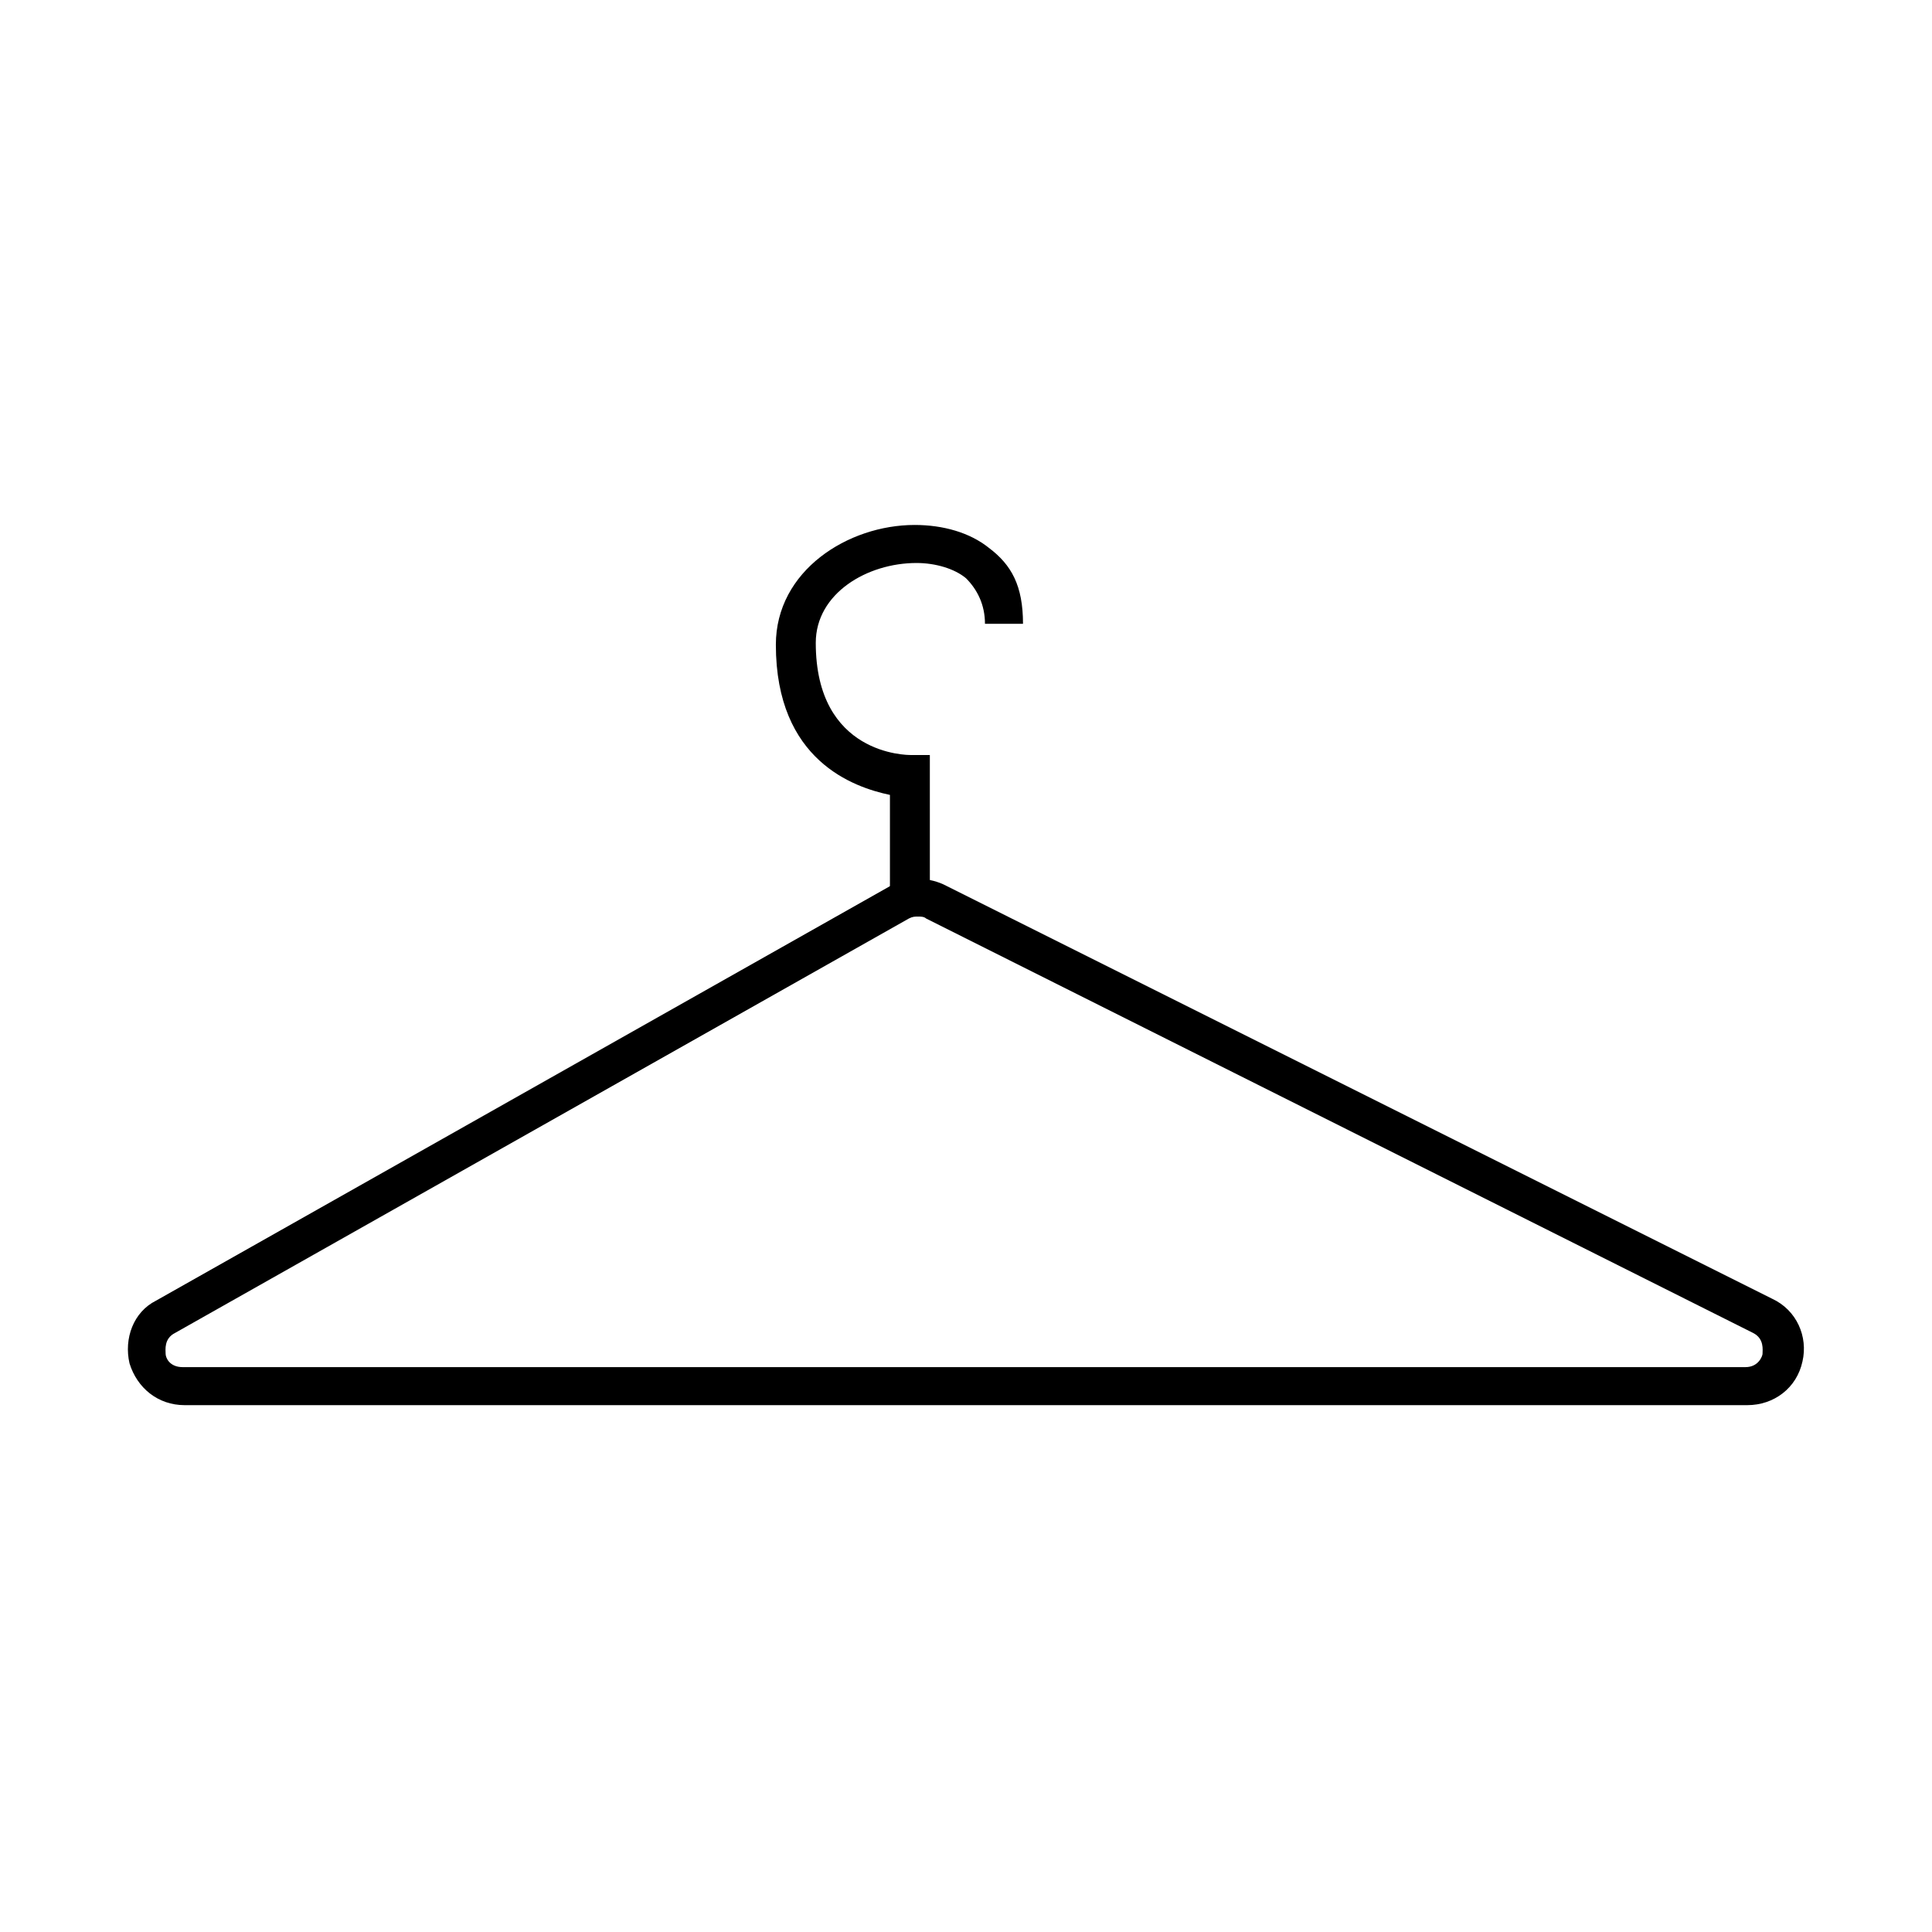 <?xml version="1.0" encoding="UTF-8"?>
<!-- Uploaded to: SVG Repo, www.svgrepo.com, Generator: SVG Repo Mixer Tools -->
<svg fill="#000000" width="800px" height="800px" version="1.1" viewBox="144 144 512 512" xmlns="http://www.w3.org/2000/svg">
 <g>
  <path d="m607.06 516.38h-414.13c-7.055 0-12.594-4.535-14.609-11.082-1.512-6.551 1.008-13.602 7.055-16.625l194.47-109.83c4.031-2.519 9.574-2.519 14.105-0.504l219.66 109.83c6.551 3.023 9.574 10.078 8.062 16.625-1.512 7.051-7.559 11.586-14.613 11.586zm-219.66-129.48c-1.008 0-1.512 0-2.519 0.504l-194.47 109.83c-3.023 1.512-2.519 4.535-2.519 5.543 0 1.008 1.008 3.527 4.535 3.527h414.13c3.527 0 4.535-3.023 4.535-3.527 0-1.008 0.504-4.031-2.519-5.543l-219.16-109.83c-0.504-0.504-1.512-0.504-2.016-0.504z"/>
  <path d="m389.92 379.85h-10.078v-25.191c-9.574-2.016-30.23-9.07-30.23-39.801 0-19.648 19.145-31.738 36.777-31.738 7.559 0 14.609 2.016 19.648 6.047 6.047 4.535 9.07 10.078 9.07 20.152h-10.078c0-5.039-2.016-9.07-5.039-12.09-3.023-2.519-8.062-4.031-13.098-4.031-13.098 0-26.703 8.062-26.703 21.16 0 29.727 24.184 29.727 25.191 29.727h5.039l0.004 35.766z"/>
 </g>
</svg>